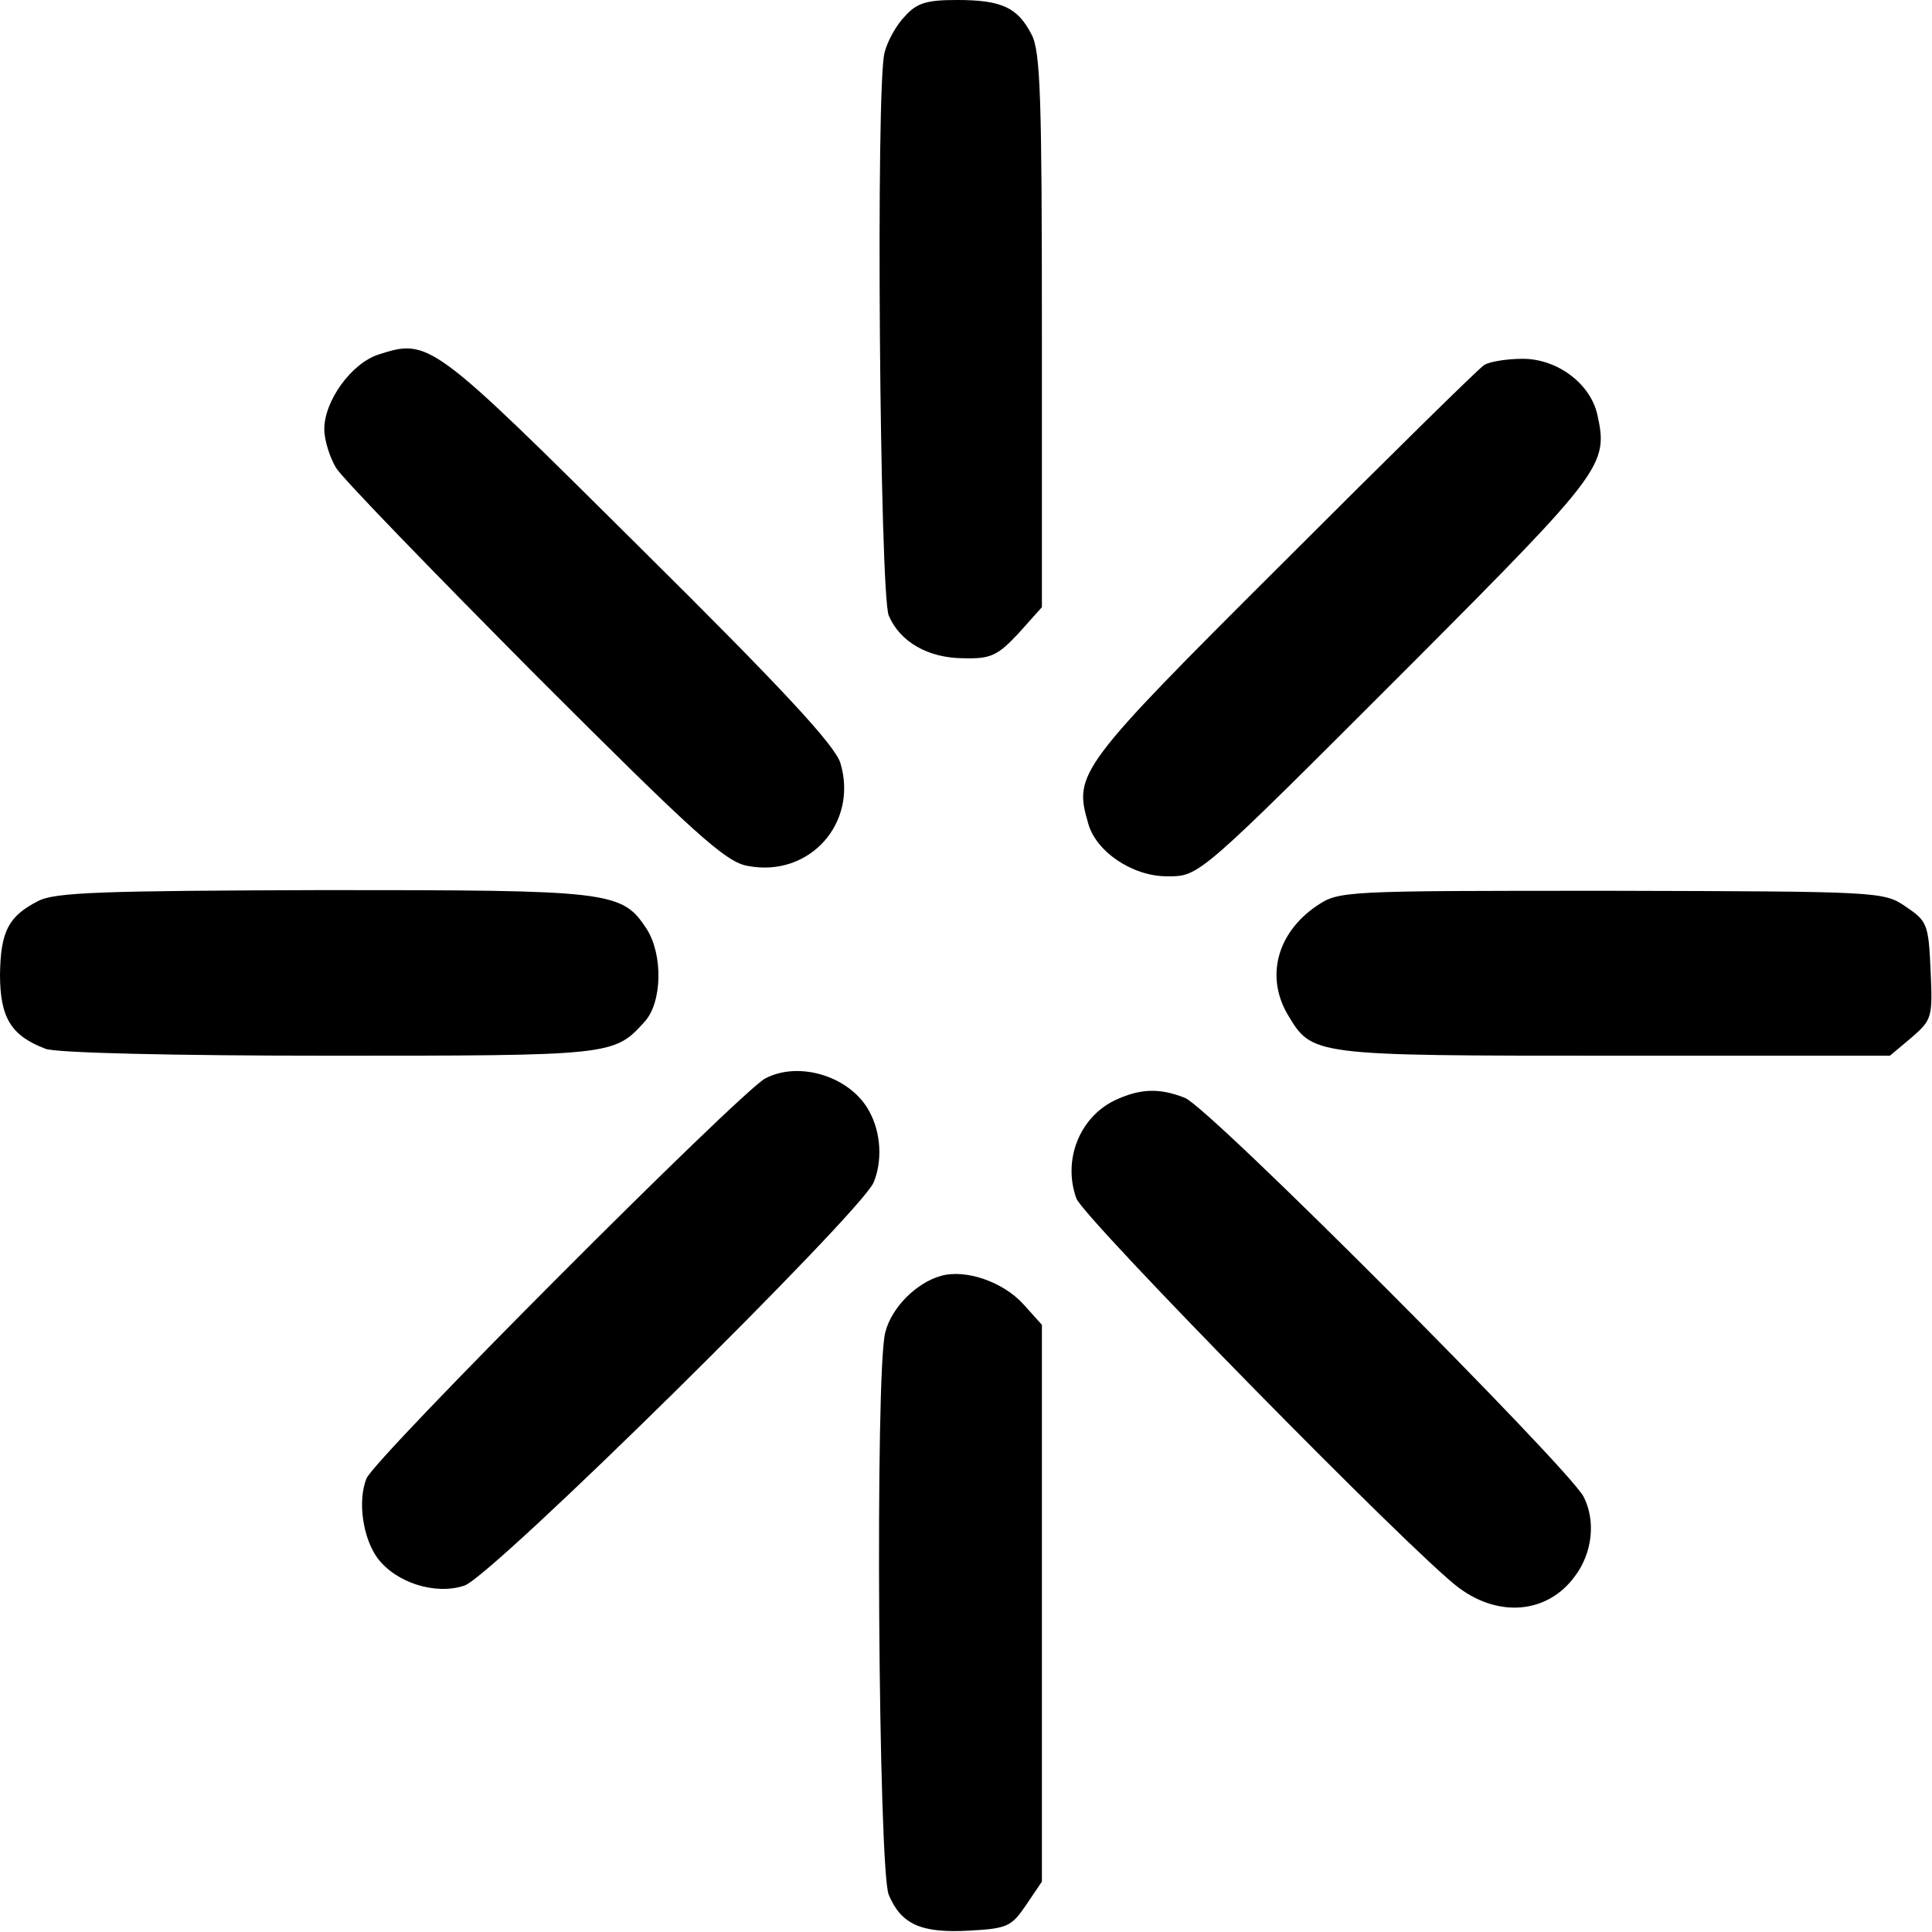 <?xml version="1.0" standalone="no"?>
<!DOCTYPE svg PUBLIC "-//W3C//DTD SVG 20010904//EN"
 "http://www.w3.org/TR/2001/REC-SVG-20010904/DTD/svg10.dtd">
<svg version="1.0" xmlns="http://www.w3.org/2000/svg"
 width="280pt" height="280pt" viewBox="0 0 280 280"
 preserveAspectRatio="xMidYMid meet">
<g transform="translate(0,280) scale(0.1,-0.1)"
fill="#000000" stroke="none">
<path d="M1312 2777 c-13 -13 -26 -37 -30 -53 -13 -46 -7 -784 6 -816 16 -38
57 -62 109 -62 39 -1 49 4 79 36 l34 38 0 400 c0 338 -2 406 -15 430 -20 39
-43 50 -108 50 -43 0 -58 -4 -75 -23z"/>
<path d="M548 2286 c-39 -13 -78 -67 -78 -108 0 -16 8 -41 17 -56 9 -15 139
-149 288 -299 231 -231 277 -273 309 -278 89 -17 160 62 134 149 -8 26 -84
108 -292 314 -301 299 -304 302 -378 278z"/>
<path d="M2151 2271 c-8 -5 -139 -134 -292 -287 -297 -296 -303 -305 -282
-377 11 -41 64 -77 114 -77 48 0 43 -4 359 312 274 275 281 285 265 357 -10
45 -58 81 -108 81 -23 0 -48 -4 -56 -9z"/>
<path d="M55 1494 c-43 -22 -54 -44 -55 -106 0 -63 16 -89 66 -108 15 -6 188
-10 410 -10 410 0 414 0 458 49 26 28 27 98 3 135 -36 55 -53 56 -470 56 -318
-1 -388 -3 -412 -16z"/>
<path d="M1908 1487 c-57 -39 -74 -102 -42 -157 36 -60 33 -60 472 -60 l401 0
31 26 c30 26 31 29 28 97 -3 68 -5 72 -36 93 -32 22 -38 22 -426 23 -392 0
-395 0 -428 -22z"/>
<path d="M1109 1237 c-37 -20 -568 -552 -578 -580 -13 -33 -5 -86 16 -115 27
-36 84 -54 126 -40 40 13 572 538 593 584 13 31 11 72 -6 103 -27 51 -102 74
-151 48z"/>
<path d="M1615 1205 c-51 -25 -75 -87 -55 -142 12 -30 487 -514 554 -564 59
-44 129 -37 168 16 26 34 31 81 13 116 -23 43 -544 566 -578 578 -38 15 -66
13 -102 -4z"/>
<path d="M1364 951 c-36 -10 -72 -46 -81 -82 -15 -56 -10 -778 5 -815 18 -43
47 -56 117 -52 55 3 61 6 82 37 l23 34 0 403 0 404 -27 30 c-29 32 -83 51
-119 41z"/>
</g>
</svg>
